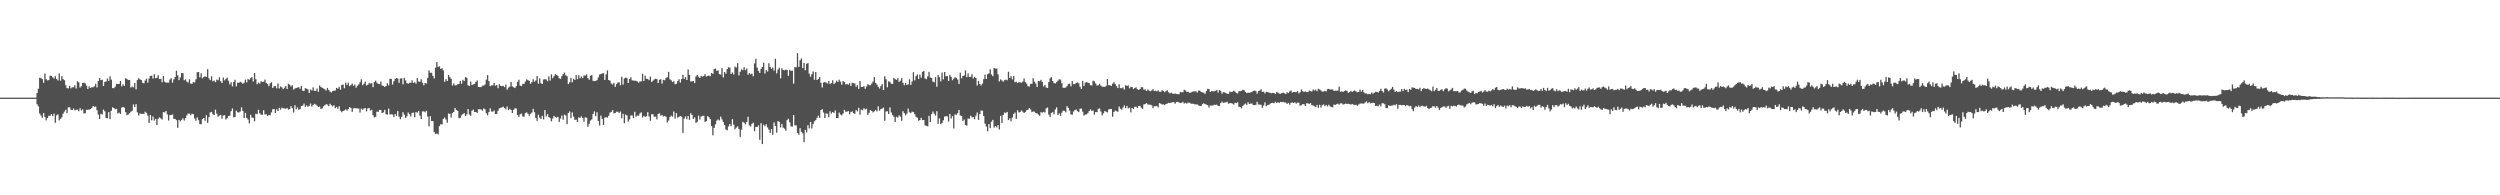 <svg xmlns="http://www.w3.org/2000/svg" width="1920" height="150"><path fill="#4f4f4f" d="M0 75h1v1H0zM1 75h1v1H1zM2 75h1v1H2zM3 75h1v1H3zM4 75h1v1H4zM5 75h1v1H5zM6 75h1v1H6zM7 75h1v1H7zM8 75h1v1H8zM9 75h1v1H9zM10 75h1v1H10zM11 75h1v1H11zM12 75h1v1H12zM13 75h1v1H13zM14 75h1v1H14zM15 75h1v1H15zM16 75h1v1H16zM17 75h1v1H17zM18 75h1v1H18zM19 75h1v1H19zM20 75h1v1H20zM21 75h1v1H21zM22 75h1v1H22zM23 75h1v1H23zM24 75h1v1H24zM25 75h1v1H25zM26 75h1v1H26zM27 74.943h1v1H27zM28 71.439h1v8.634H28zM29 68.072h1v13.628H29zM30 59.72h1v27.539H30zM31 59.983h1v28.75H31zM32 60.699h1v29.764H32zM33 63.606h1v23.285H33zM34 56.477h1v33.351H34zM35 60.805h1v31.655H35zM36 61.725h1v28.97H36zM37 61.478h1v27.425H37zM38 58.109h1v30.847H38zM39 58.303h1v29.27H39zM40 59.386h1v29.805H40zM41 60.299h1v27.006H41zM42 58.452h1v35.816H42zM43 60.725h1v27.919H43zM44 61.796h1v25.995H44zM45 56.348h1v36.143H45zM46 61.965h1v29.215H46zM47 58.477h1v31.648H47zM48 60.782h1v26.482H48zM49 61.59h1v24.136H49zM50 65.552h1v18.75H50zM51 67.683h1v19.158H51zM52 67.877h1v14.546H52zM53 65.927h1v16.445H53zM54 67.841h1v16.455H54zM55 67.033h1v17.423H55zM56 67.005h1v16.278H56zM57 65.44h1v19.245H57zM58 67.996h1v16.34H58zM59 62.393h1v21.765H59zM60 63.295h1v22.156H60zM61 67.236h1v15.928H61zM62 66.181h1v18.645H62zM63 63.762h1v20.201H63zM64 63.515h1v23.653H64zM65 64.16h1v22.792H65zM66 65.826h1v18.501H66zM67 68.372h1v15.894H67zM68 66.328h1v17.848H68zM69 67.554h1v16.249H69zM70 67.033h1v15.944H70zM71 67.014h1v14.431H71zM72 66.227h1v15.798H72zM73 64.307h1v17.578H73zM74 67.133h1v17.533H74zM75 62.219h1v25.782H75zM76 59.969h1v31.433H76zM77 61.565h1v25.823H77zM78 61.251h1v26.665H78zM79 66.062h1v18.098H79zM80 62.899h1v22.605H80zM81 62.544h1v28.055H81zM82 60.269h1v30.563H82zM83 62.148h1v23.951H83zM84 58.591h1v32.911H84zM85 61.127h1v23.973H85zM86 67.653h1v14.775H86zM87 67.735h1v15.276H87zM88 66.566h1v17.391H88zM89 64.38h1v19.178H89zM90 64.531h1v22.493H90zM91 64.481h1v22.019H91zM92 62.208h1v25.37H92zM93 66.305h1v16.352H93zM94 64.764h1v17.356H94zM95 65.932h1v16.741H95zM96 60.098h1v26.081H96zM97 60.704h1v27.745H97zM98 61.498h1v26.409H98zM99 61.391h1v25.569H99zM100 67.245h1v18.567H100zM101 66.385h1v18.727H101zM102 67.09h1v13.12H102zM103 63.652h1v18.553H103zM104 68.589h1v11.371H104zM105 61.473h1v24.816H105zM106 60.123h1v28.569H106zM107 60.919h1v26.26H107zM108 61.375h1v26.047H108zM109 63.574h1v23.861H109zM110 64.005h1v23.447H110zM111 61.846h1v23.923H111zM112 60.432h1v26.276H112zM113 63.453h1v25.422H113zM114 60.306h1v34.163H114zM115 58.298h1v30.023H115zM116 58.111h1v34.314H116zM117 60.368h1v29.123H117zM118 56.96h1v35.681H118zM119 60.093h1v31.234H119zM120 59.752h1v36.306H120zM121 57.786h1v33.41H121zM122 60.713h1v29.384H122zM123 60.526h1v30.398H123zM124 63.105h1v28.67H124zM125 58.312h1v27.784H125zM126 62.791h1v23.541H126zM127 63.464h1v21.804H127zM128 63.412h1v24.468H128zM129 63.428h1v29.137H129zM130 61.107h1v27.267H130zM131 60.045h1v28.318H131zM132 63.467h1v24.463H132zM133 60.976h1v30.24H133zM134 59.209h1v32.154H134zM135 54.316h1v37.997H135zM136 57.845h1v40.321H136zM137 61.565h1v30.472H137zM138 59.482h1v33.683H138zM139 56.005h1v36.047H139zM140 56.216h1v34.642H140zM141 61.649h1v30.932H141zM142 60.94h1v29.677H142zM143 62.672h1v25.942H143zM144 63.371h1v23.829H144zM145 60.885h1v26.418H145zM146 64.206h1v24.262H146zM147 64.384h1v22.889H147zM148 63.078h1v24.658H148zM149 63.412h1v27.64H149zM150 60.883h1v31.817H150zM151 55.52h1v34.681H151zM152 55.296h1v37.011H152zM153 59.395h1v35.91H153zM154 56.326h1v39.078H154zM155 60.155h1v31.392H155zM156 59.061h1v31.575H156zM157 58.676h1v34.102H157zM158 59.045h1v29.441H158zM159 53.158h1v41.151H159zM160 60.184h1v29.854H160zM161 61.523h1v24.749H161zM162 58.626h1v27.292H162zM163 62.416h1v25.324H163zM164 61.851h1v26.523H164zM165 63.114h1v21.089H165zM166 61.093h1v26.228H166zM167 61.654h1v28.006H167zM168 59.326h1v29.439H168zM169 62.345h1v25.848H169zM170 63.748h1v27.503H170zM171 59.573h1v29.21H171zM172 61.711h1v26.761H172zM173 60.519h1v31.247H173zM174 59.635h1v31.213H174zM175 61.981h1v27.095H175zM176 64.815h1v24.022H176zM177 63.158h1v22.261H177zM178 66.36h1v16.933H178zM179 63.013h1v27.219H179zM180 61.228h1v28.553H180zM181 66.348h1v18.643H181zM182 63.533h1v22.705H182zM183 63.599h1v22.85H183zM184 62.789h1v22.838H184zM185 63.391h1v19.043H185zM186 64.346h1v20.863H186zM187 63.517h1v27.162H187zM188 61.208h1v25.486H188zM189 63.3h1v27.201H189zM190 60.741h1v30.989H190zM191 61.267h1v33.493H191zM192 60.04h1v28.119H192zM193 59.219h1v31.055H193zM194 62.563h1v27.897H194zM195 56.007h1v37.198H195zM196 60.825h1v26.528H196zM197 64.643h1v23.129H197zM198 63.371h1v20.98H198zM199 64.231h1v22.77H199zM200 62.421h1v25.628H200zM201 62.858h1v25.377H201zM202 62.794h1v21.891H202zM203 61.116h1v26.775H203zM204 63.716h1v24.022H204zM205 64.632h1v24.397H205zM206 66.199h1v22.122H206zM207 63.986h1v24.614H207zM208 63.176h1v23.133H208zM209 67.575h1v16.358H209zM210 66.309h1v17.446H210zM211 66.007h1v20.765H211zM212 67.845h1v16.132H212zM213 64.057h1v21.192H213zM214 67.964h1v14.873H214zM215 66.394h1v17.78H215zM216 67.117h1v15.592H216zM217 68.449h1v14.752H217zM218 67.332h1v15.919H218zM219 66.037h1v17.533H219zM220 68.33h1v14.628H220zM221 64.309h1v19.92H221zM222 65.057h1v18.695H222zM223 66.447h1v15.125H223zM224 65.458h1v17.681H224zM225 68.745h1v17.693H225zM226 68.005h1v12.813H226zM227 67.543h1v16.413H227zM228 67.28h1v15.246H228zM229 66.934h1v17.503H229zM230 68.223h1v15.477H230zM231 65.975h1v15.438H231zM232 69.676h1v11.463H232zM233 69.852h1v9.716H233zM234 67.76h1v14.241H234zM235 68.072h1v12.87H235zM236 68.667h1v13.474H236zM237 71.386h1v9.879H237zM238 68.758h1v10.735H238zM239 69.47h1v12.332H239zM240 67.099h1v13.541H240zM241 69.701h1v10.041H241zM242 69.807h1v10.401H242zM243 68.019h1v13.12H243zM244 70.509h1v11.68H244zM245 65.636h1v16.244H245zM246 66.797h1v16.935H246zM247 67.417h1v15.827H247zM248 67.973h1v13.751H248zM249 68.584h1v12.206H249zM250 69.553h1v10.428H250zM251 67.509h1v12.9H251zM252 69.141h1v12.396H252zM253 70.406h1v9.263H253zM254 70.953h1v9.879H254zM255 70.001h1v11.678H255zM256 69.658h1v11.126H256zM257 69.548h1v13.605H257zM258 67.522h1v14.594H258zM259 68.156h1v15.436H259zM260 66.763h1v14.861H260zM261 68.877h1v16.095H261zM262 65.213h1v21.028H262zM263 64.883h1v20.389H263zM264 67.779h1v17.009H264zM265 63.519h1v20.513H265zM266 65.238h1v19.716H266zM267 63.471h1v20.254H267zM268 66.147h1v16.059H268zM269 65.378h1v17.549H269zM270 64.16h1v21.685H270zM271 65.916h1v17.327H271zM272 64.858h1v18.139H272zM273 67.381h1v15.869H273zM274 65.881h1v17.391H274zM275 64.858h1v18.551H275zM276 63.112h1v23.312H276zM277 60.947h1v22.531H277zM278 65.453h1v18.835H278zM279 64.359h1v18.995H279zM280 62.677h1v20.366H280zM281 65.632h1v19.902H281zM282 65.176h1v18.052H282zM283 63.849h1v19.112H283zM284 64.08h1v20.838H284zM285 63.847h1v20.485H285zM286 66.898h1v21.573H286zM287 63.013h1v27.171H287zM288 61.885h1v27.823H288zM289 63.533h1v22.161H289zM290 64.426h1v21.501H290zM291 64.597h1v19.805H291zM292 62.636h1v21.849H292zM293 65.634h1v21.174H293zM294 65.984h1v20.332H294zM295 66.767h1v17.59H295zM296 66.124h1v21.522H296zM297 63.961h1v24.04H297zM298 65.547h1v17.867H298zM299 60.496h1v27.418H299zM300 60.642h1v27.105H300zM301 64.895h1v23.124H301zM302 62.359h1v27.501H302zM303 60.496h1v27.075H303zM304 59.944h1v29.032H304zM305 60.326h1v24.96H305zM306 63.599h1v26.063H306zM307 60.34h1v31.227H307zM308 60.1h1v29.631H308zM309 64.746h1v21.447H309zM310 59.734h1v28.375H310zM311 61.743h1v28.842H311zM312 63.844h1v25.434H312zM313 64.373h1v22.016H313zM314 63.57h1v24.088H314zM315 63.606h1v25.811H315zM316 61.688h1v25.058H316zM317 63.68h1v22.774H317zM318 63.16h1v26.83H318zM319 64.188h1v21.952H319zM320 59.962h1v26.558H320zM321 62.524h1v22.715H321zM322 62.803h1v25.96H322zM323 60.896h1v30.497H323zM324 63.501h1v22.092H324zM325 65.522h1v19.966H325zM326 63.696h1v22.591H326zM327 64.13h1v20.984H327zM328 59.85h1v29.709H328zM329 54.021h1v43.074H329zM330 55.9h1v33.346H330zM331 55.868h1v37.063H331zM332 58.264h1v34.775H332zM333 60.276h1v41.135H333zM334 51.965h1v51.025H334zM335 47.685h1v54.791H335zM336 51.363h1v51.865H336zM337 50.926h1v45.942H337zM338 52.92h1v42.515H338zM339 52.327h1v43.246H339zM340 54.069h1v37.208H340zM341 62.833h1v27.437H341zM342 60.773h1v31.041H342zM343 62.189h1v32.076H343zM344 57.539h1v29.643H344zM345 59.269h1v28.157H345zM346 60.539h1v29.684H346zM347 65.634h1v21.252H347zM348 64.053h1v21.927H348zM349 65.579h1v17.384H349zM350 65.437h1v19.103H350zM351 64.698h1v20.391H351zM352 64.442h1v26.329H352zM353 62.196h1v28.329H353zM354 64.3h1v24.301H354zM355 61.297h1v26.267H355zM356 62.258h1v24.596H356zM357 59.219h1v29.883H357zM358 59.75h1v28.086H358zM359 65.524h1v18.247H359zM360 65.991h1v21.946H360zM361 62.691h1v26.251H361zM362 65.353h1v19.7H362zM363 64.771h1v19.425H363zM364 64.471h1v21.534H364zM365 62.874h1v23.147H365zM366 61.816h1v24.912H366zM367 66.808h1v17.116H367zM368 66.847h1v17.043H368zM369 66.939h1v17.114H369zM370 65.781h1v19.249H370zM371 65.664h1v17.59H371zM372 64.943h1v19.03H372zM373 61.15h1v25.908H373zM374 57.687h1v30.89H374zM375 62.306h1v23.804H375zM376 66.154h1v17.054H376zM377 65.554h1v20.119H377zM378 65.591h1v20.114H378zM379 63.741h1v21.11H379zM380 65.829h1v21.767H380zM381 65.245h1v22.188H381zM382 67.738h1v17.352H382zM383 64.657h1v18.563H383zM384 65.959h1v16.88H384zM385 66.204h1v16.301H385zM386 65.877h1v16.063H386zM387 66.904h1v16.159H387zM388 64.998h1v18.988H388zM389 68.877h1v12.955H389zM390 67.271h1v17.377H390zM391 66.518h1v17.043H391zM392 62.936h1v21.511H392zM393 66.341h1v20.476H393zM394 67.037h1v17.274H394zM395 67.655h1v15.475H395zM396 66.211h1v17.189H396zM397 62.872h1v25.427H397zM398 61.203h1v28.608H398zM399 65.685h1v22.065H399zM400 66.167h1v21.009H400zM401 64.396h1v25.058H401zM402 64.403h1v25.184H402zM403 62.597h1v24.296H403zM404 60.976h1v25.283H404zM405 61.654h1v25.713H405zM406 62.066h1v26.869H406zM407 64.325h1v23.097H407zM408 63.059h1v23.317H408zM409 60.864h1v22.769H409zM410 62.775h1v23.47H410zM411 61.803h1v28.771H411zM412 58.44h1v34.392H412zM413 64.259h1v23.82H413zM414 60.182h1v30.092H414zM415 63.918h1v27.475H415zM416 64.506h1v24.45H416zM417 61.091h1v30.616H417zM418 60.782h1v23.774H418zM419 61.013h1v28.361H419zM420 62.354h1v25.315H420zM421 58.715h1v31.144H421zM422 61.864h1v28.796H422zM423 57.092h1v36.095H423zM424 60.049h1v31.035H424zM425 58.509h1v30.501H425zM426 56.96h1v32.966H426zM427 57.655h1v32.699H427zM428 58.289h1v31.417H428zM429 60.132h1v33.472H429zM430 60.546h1v30.565H430zM431 58.477h1v30.265H431zM432 56.927h1v35.001H432zM433 55.696h1v32.383H433zM434 57.813h1v30.845H434zM435 58.537h1v36.816H435zM436 64.584h1v22.252H436zM437 63.247h1v22.291H437zM438 59.782h1v30.929H438zM439 63.194h1v23.106H439zM440 60.5h1v29.089H440zM441 61.368h1v30.666H441zM442 57.678h1v34.186H442zM443 60.777h1v32.928H443zM444 57.825h1v32.321H444zM445 60.123h1v30.428H445zM446 58.743h1v30.645H446zM447 59.997h1v30.591H447zM448 57.973h1v35.452H448zM449 58.081h1v32.012H449zM450 57.129h1v33.307H450zM451 59.926h1v37.533H451zM452 61.219h1v33.919H452zM453 58.154h1v34.463H453zM454 57.642h1v34.035H454zM455 62.073h1v25.461H455zM456 62.341h1v23.193H456zM457 62.185h1v27.1H457zM458 61.519h1v24.768H458zM459 59.512h1v33.369H459zM460 57.264h1v39.103H460zM461 56.895h1v31.872H461zM462 56.394h1v34.944H462zM463 56.179h1v39.801H463zM464 61.317h1v29.068H464zM465 57.156h1v32.774H465zM466 54.048h1v36.34H466zM467 61.434h1v27.519H467zM468 61.979h1v24.555H468zM469 64.16h1v21.774H469zM470 64.847h1v19.725H470zM471 63.522h1v23.582H471zM472 66.696h1v20.094H472zM473 64.627h1v21.163H473zM474 63.384h1v22.44H474zM475 63.171h1v23.683H475zM476 65.515h1v20.117H476zM477 58.919h1v31.927H477zM478 64.915h1v22.479H478zM479 60.139h1v34.44H479zM480 59.53h1v28.428H480zM481 60.031h1v28.663H481zM482 63.734h1v29.616H482zM483 60.649h1v31.051H483zM484 59.306h1v29.391H484zM485 61.697h1v26.954H485zM486 61.823h1v28.922H486zM487 61.995h1v23.838H487zM488 62.066h1v27.556H488zM489 62.59h1v26.114H489zM490 63.485h1v25.39H490zM491 62.512h1v24.564H491zM492 62.485h1v23.777H492zM493 56.621h1v33.639H493zM494 62.247h1v26.741H494zM495 58.12h1v31.696H495zM496 60.592h1v28.686H496zM497 60.592h1v25.603H497zM498 61.606h1v27.837H498zM499 58.754h1v33.946H499zM500 62.915h1v24.8H500zM501 61.951h1v25.873H501zM502 61.011h1v28.629H502zM503 60.42h1v29.117H503zM504 60.757h1v30.902H504zM505 63.73h1v23.811H505zM506 61.269h1v25.722H506zM507 60.823h1v28.029H507zM508 64.229h1v24.102H508zM509 61.32h1v28.196H509zM510 61.652h1v27.391H510zM511 60.004h1v29.721H511zM512 59.216h1v34.848H512zM513 55.204h1v37.349H513zM514 60.869h1v29.133H514zM515 61.672h1v27.137H515zM516 63.094h1v26.539H516zM517 62.395h1v23.232H517zM518 64.677h1v26.386H518zM519 64.304h1v22.641H519zM520 62.327h1v28.043H520zM521 60.851h1v28.86H521zM522 63.423h1v25.679H522zM523 60.688h1v28.901H523zM524 57.568h1v44.475H524zM525 60.519h1v30.591H525zM526 59.221h1v30.208H526zM527 61.432h1v30.092H527zM528 53.343h1v35.722H528zM529 57.568h1v34.475H529zM530 62.501h1v24.5H530zM531 62.588h1v25.688H531zM532 62.185h1v29.151H532zM533 63.824h1v26.338H533zM534 58.77h1v35.631H534zM535 57.58h1v35.933H535zM536 58.813h1v29.995H536zM537 59.917h1v31.927H537zM538 58.225h1v31.337H538zM539 58.85h1v30.153H539zM540 58.376h1v30.531H540zM541 56.891h1v36.768H541zM542 58.717h1v34.315H542zM543 58.257h1v30.938H543zM544 57.948h1v32.042H544zM545 58.518h1v32.982H545zM546 56.071h1v40.723H546zM547 56.719h1v47.16H547zM548 53.098h1v45.125H548zM549 52.654h1v42.85H549zM550 54.412h1v38.235H550zM551 54.066h1v37.631H551zM552 56.909h1v35.621H552zM553 57.291h1v32.33H553zM554 52.336h1v39.382H554zM555 59.436h1v34.315H555zM556 55.314h1v40.664H556zM557 56.653h1v42.804H557zM558 53.025h1v47.089H558zM559 51.672h1v45.459H559zM560 51.986h1v43.271H560zM561 56.818h1v40.119H561zM562 55.664h1v35.859H562zM563 57.168h1v38.549H563zM564 51.153h1v48.128H564zM565 51.86h1v46.127H565zM566 48.548h1v48.498H566zM567 57.903h1v41.103H567zM568 55.099h1v50H568zM569 53.178h1v46.404H569zM570 53.913h1v39.606H570zM571 51.638h1v42.682H571zM572 53.927h1v41.634H572zM573 52.641h1v40.986H573zM574 57.392h1v32.291H574zM575 56.165h1v40.089H575zM576 57.076h1v40.096H576zM577 56.504h1v38.622H577zM578 58.591h1v35.642H578zM579 48.697h1v52.14H579zM580 45.119h1v52.351H580zM581 51.913h1v45.729H581zM582 54.456h1v41.831H582zM583 56.017h1v51.33H583zM584 52.881h1v41.749H584zM585 51.432h1v59.217H585zM586 48.237h1v47.537H586zM587 56.461h1v40.492H587zM588 53.835h1v41.582H588zM589 54.964h1v42.884H589zM590 48.576h1v50.982H590zM591 51.405h1v50.794H591zM592 52.773h1v46.31H592zM593 51.876h1v51.63H593zM594 54.199h1v39.826H594zM595 45.101h1v51.634H595zM596 56.378h1v45.521H596zM597 53.476h1v39.49H597zM598 52.007h1v41.584H598zM599 60.171h1v37.707H599zM600 52.46h1v42.703H600zM601 53.762h1v44.257H601zM602 54.069h1v44.736H602zM603 53.375h1v46.96H603zM604 53.753h1v38.574H604zM605 58.239h1v32.937H605zM606 53.622h1v40.307H606zM607 54.467h1v42.552H607zM608 54.288h1v42.953H608zM609 64.229h1v24.134H609zM610 51.569h1v44.676H610zM611 51.695h1v44.601H611zM612 40.821h1v61.268H612zM613 51.386h1v52.067H613zM614 46.305h1v52.135H614zM615 44.902h1v56.356H615zM616 52.29h1v50.163H616zM617 48.342h1v60.886H617zM618 53.902h1v45.839H618zM619 49.015h1v52.623H619zM620 48.484h1v47.695H620zM621 56.545h1v42.14H621zM622 58.955h1v34.688H622zM623 56.923h1v41.746H623zM624 54.877h1v40.478H624zM625 61.233h1v31.93H625zM626 55.334h1v36.921H626zM627 61.42h1v29.073H627zM628 60.674h1v28.105H628zM629 59.07h1v31.442H629zM630 63.627h1v20.899H630zM631 67.184h1v16.683H631zM632 63.421h1v23.021H632zM633 62.901h1v27.768H633zM634 63.414h1v23.726H634zM635 64.227h1v23.115H635zM636 62.228h1v27.762H636zM637 64.584h1v20.913H637zM638 63.794h1v23.47H638zM639 61.693h1v24.346H639zM640 64.568h1v22.222H640zM641 63.606h1v21.227H641zM642 61.972h1v28.629H642zM643 62.952h1v27.778H643zM644 61.196h1v25.29H644zM645 62.64h1v25.278H645zM646 65.002h1v23.63H646zM647 62.238h1v24.93H647zM648 63.018h1v21.337H648zM649 64.87h1v20.966H649zM650 64.389h1v21.357H650zM651 65.041h1v20.254H651zM652 63.828h1v23.935H652zM653 66.06h1v19.97H653zM654 63.579h1v21.916H654zM655 63.856h1v23.113H655zM656 64.213h1v23.191H656zM657 66.637h1v17.846H657zM658 65.403h1v20.153H658zM659 68.305h1v14.486H659zM660 62.233h1v25.807H660zM661 66.838h1v17.345H661zM662 66.763h1v17.931H662zM663 66.117h1v16.958H663zM664 68.152h1v15.903H664zM665 66.385h1v17.137H665zM666 64.673h1v23.532H666zM667 65.389h1v21.241H667zM668 65.49h1v19.112H668zM669 64.158h1v21.073H669zM670 62.682h1v23.644H670zM671 59.251h1v26.269H671zM672 63.707h1v20.71H672zM673 64.902h1v20.666H673zM674 66.6h1v15.074H674zM675 67.989h1v17.057H675zM676 66.165h1v17.665H676zM677 64.545h1v18.794H677zM678 69.125h1v13.488H678zM679 58.525h1v34.264H679zM680 60.823h1v24.781H680zM681 67.021h1v18.412H681zM682 62.489h1v25.015H682zM683 62.775h1v19.728H683zM684 64.32h1v22.09H684zM685 64.435h1v23.912H685zM686 59.798h1v29.883H686zM687 60.8h1v32.873H687zM688 61.361h1v28.336H688zM689 59.992h1v30.32H689zM690 62.938h1v25.647H690zM691 61.933h1v27.659H691zM692 60.086h1v32.614H692zM693 63.613h1v21.772H693zM694 65.437h1v21.483H694zM695 63.707h1v24.907H695zM696 65.343h1v21.831H696zM697 64.801h1v18.65H697zM698 60.933h1v25.264H698zM699 65.25h1v21.591H699zM700 62.569h1v23.163H700zM701 55.44h1v30.659H701zM702 61.745h1v25.958H702zM703 58.543h1v31.138H703zM704 57.168h1v33.259H704zM705 60.725h1v32.021H705zM706 57.337h1v34.891H706zM707 59.637h1v30.881H707zM708 55.172h1v37.159H708zM709 54.533h1v37.62H709zM710 60.278h1v36.04H710zM711 60.83h1v35.761H711zM712 58.644h1v38.391H712zM713 55.183h1v33.786H713zM714 59.509h1v34.218H714zM715 59.924h1v27.739H715zM716 62.686h1v22.959H716zM717 63.256h1v24.154H717zM718 59.219h1v29.62H718zM719 66.57h1v18.833H719zM720 57.623h1v37.473H720zM721 59.296h1v31.582H721zM722 62.455h1v32.999H722zM723 55.772h1v38.622H723zM724 60.919h1v31.483H724zM725 55.28h1v34.312H725zM726 58.603h1v30.607H726zM727 58.363h1v31.021H727zM728 62.199h1v31.115H728zM729 57.463h1v30.105H729zM730 59.029h1v32.071H730zM731 61.656h1v27.592H731zM732 60.432h1v38.245H732zM733 59.274h1v28.604H733zM734 59.862h1v28.286H734zM735 61.079h1v25.878H735zM736 64.458h1v19.991H736zM737 55.856h1v32.817H737zM738 60.107h1v28.927H738zM739 58.36h1v34.635H739zM740 57.909h1v33.882H740zM741 54.005h1v41.973H741zM742 59.253h1v37.263H742zM743 56.36h1v34.678H743zM744 59.111h1v32.129H744zM745 59.058h1v29.847H745zM746 57.026h1v33.115H746zM747 60.271h1v29.67H747zM748 58.997h1v32.531H748zM749 59.837h1v29.007H749zM750 65.614h1v20.737H750zM751 62.114h1v29.922H751zM752 64.499h1v23.113H752zM753 65.68h1v19.203H753zM754 64.197h1v20.916H754zM755 60.789h1v28.276H755zM756 57.351h1v37.551H756zM757 60.624h1v36.587H757zM758 57.051h1v43.717H758zM759 56.303h1v38.984H759zM760 53.238h1v45.047H760zM761 57.191h1v36.32H761zM762 58.498h1v33.575H762zM763 52.27h1v45.72H763zM764 52.691h1v44.111H764zM765 52.636h1v45.283H765zM766 57.095h1v39H766zM767 62.526h1v36.894H767zM768 60.983h1v28.009H768zM769 61.83h1v32.564H769zM770 62.723h1v25.534H770zM771 61.544h1v24.827H771zM772 61.109h1v25.651H772zM773 61.711h1v24.253H773zM774 55.083h1v37.107H774zM775 59.898h1v31.005H775zM776 58.493h1v34.683H776zM777 60.931h1v29.32H777zM778 58.427h1v29.183H778zM779 63.135h1v23.271H779zM780 62.684h1v28.547H780zM781 63.746h1v20.952H781zM782 63.073h1v23.303H782zM783 63.322h1v22.621H783zM784 63.492h1v21.295H784zM785 62.595h1v23.186H785zM786 60.297h1v26.496H786zM787 63.112h1v22.879H787zM788 64.236h1v20.378H788zM789 66.232h1v18.119H789zM790 66.515h1v16.461H790zM791 64.428h1v19.618H791zM792 64.341h1v21.833H792zM793 60.033h1v25.576H793zM794 62.711h1v23.067H794zM795 64.169h1v22.63H795zM796 66.827h1v20.272H796zM797 62.1h1v25.935H797zM798 62.402h1v26.56H798zM799 61.297h1v24.894H799zM800 62.959h1v23.541H800zM801 66.454h1v19.435H801zM802 65.197h1v21.257H802zM803 67.193h1v16.065H803zM804 67.568h1v14.944H804zM805 63.004h1v25.077H805zM806 60.223h1v29.595H806zM807 59.18h1v27.53H807zM808 62.238h1v23.834H808zM809 63.794h1v24.026H809zM810 64.133h1v19.936H810zM811 63.114h1v19.304H811zM812 61.967h1v26.336H812zM813 60.926h1v26.109H813zM814 61.109h1v27.885H814zM815 63.904h1v22.692H815zM816 67.378h1v17.572H816zM817 67.456h1v17.686H817zM818 67.243h1v19.016H818zM819 66.174h1v15.317H819zM820 64.568h1v18.398H820zM821 64.263h1v20.7H821zM822 66.362h1v21.476H822zM823 62.306h1v25.8H823zM824 64.545h1v21.11H824zM825 64.682h1v19.952H825zM826 63.709h1v20.352H826zM827 63.251h1v22.113H827zM828 64.066h1v22.062H828zM829 66.687h1v16.83H829zM830 68.232h1v15.171H830zM831 62.107h1v23.658H831zM832 65.987h1v22.792H832zM833 63.483h1v24.479H833zM834 63.098h1v24.832H834zM835 63.476h1v23.365H835zM836 63.815h1v21.492H836zM837 65.488h1v18.524H837zM838 65.591h1v19.551H838zM839 61.967h1v22.884H839zM840 62.448h1v25.564H840zM841 64.146h1v21.856H841zM842 65.76h1v20.394H842zM843 65.41h1v18.18H843zM844 64.384h1v18.858H844zM845 65.751h1v19.908H845zM846 66.57h1v22.046H846zM847 66.6h1v20.456H847zM848 66.76h1v18.512H848zM849 65.893h1v19.943H849zM850 60.741h1v25.598H850zM851 65.417h1v18.585H851zM852 65.359h1v18.455H852zM853 66.051h1v17.656H853zM854 64.309h1v25.367H854zM855 63.114h1v22.854H855zM856 64.545h1v20.307H856zM857 66.165h1v19.16H857zM858 67.614h1v18.233H858zM859 64.73h1v17.068H859zM860 67.699h1v15.789H860zM861 67.811h1v16.475H861zM862 67.117h1v15.463H862zM863 68.818h1v12.103H863zM864 65.479h1v17.562H864zM865 66.062h1v15.278H865zM866 65.588h1v17.727H866zM867 67.829h1v14.878H867zM868 66.6h1v19.705H868zM869 66.907h1v16.056H869zM870 68.397h1v15.39H870zM871 67.625h1v14.47H871zM872 67.001h1v14.974H872zM873 68.509h1v14.466H873zM874 69.003h1v12.426H874zM875 68.447h1v12.875H875zM876 66.923h1v15.731H876zM877 67.028h1v16.574H877zM878 68.822h1v11.428H878zM879 68.719h1v11.181H879zM880 69.836h1v9.265H880zM881 68.683h1v11.614H881zM882 69.53h1v10.703H882zM883 70.054h1v10.455H883zM884 69.411h1v11.501H884zM885 68.461h1v14.566H885zM886 69.919h1v11.621H886zM887 69.64h1v11.962H887zM888 70.129h1v11.165H888zM889 69.447h1v13.069H889zM890 70.466h1v8.668H890zM891 70.498h1v9.139H891zM892 69.269h1v11.083H892zM893 69.965h1v10.172H893zM894 70.763h1v10.007H894zM895 69.919h1v9.966H895zM896 69.395h1v10.11H896zM897 70.853h1v8.109H897zM898 71.732h1v7.434H898zM899 71.109h1v7.752H899zM900 71.871h1v6.619H900zM901 72.009h1v6.468H901zM902 71.809h1v7.867H902zM903 72.178h1v6.136H903zM904 72.288h1v5.901H904zM905 72.393h1v6.324H905zM906 70.706h1v8.4H906zM907 70.908h1v7.979H907zM908 70.811h1v7.416H908zM909 68.903h1v10.597H909zM910 69.541h1v9.393H910zM911 70.654h1v8.938H911zM912 70.429h1v8.315H912zM913 71.221h1v7.672H913zM914 71.173h1v8.357H914zM915 70.518h1v9.194H915zM916 70.196h1v9.48H916zM917 70.219h1v9.87H917zM918 70.081h1v10.121H918zM919 71.061h1v9.181H919zM920 69.507h1v11.449H920zM921 69.637h1v11.735H921zM922 70.67h1v10.76H922zM923 70.912h1v9.107H923zM924 71.29h1v8.002H924zM925 72.089h1v7.892H925zM926 69.967h1v10.373H926zM927 68.186h1v12.632H927zM928 68.346h1v14.214H928zM929 70.53h1v10.577H929zM930 69.974h1v11.055H930zM931 70.077h1v11.012H931zM932 70.196h1v10.238H932zM933 69.706h1v10.842H933zM934 69.129h1v11.236H934zM935 71.043h1v10.254H935zM936 69.234h1v12.239H936zM937 69.759h1v9.515H937zM938 71.951h1v6.065H938zM939 70.752h1v8.242H939zM940 70.937h1v7.83H940zM941 71.475h1v7.121H941zM942 72.025h1v6.116H942zM943 72.079h1v7.656H943zM944 70.274h1v8.86H944zM945 70.715h1v8.489H945zM946 70.381h1v9.208H946zM947 69.674h1v10.641H947zM948 70.358h1v8.54H948zM949 71.336h1v7.945H949zM950 71.757h1v6.78H950zM951 69.997h1v12H951zM952 69.967h1v12.25H952zM953 69.729h1v13.516H953zM954 68.994h1v12.358H954zM955 69.159h1v11.238H955zM956 70.567h1v8.927H956zM957 71.484h1v9.084H957zM958 71.207h1v7.333H958zM959 71.237h1v8.606H959zM960 70.949h1v8.691H960zM961 70.608h1v8.84H961zM962 69.887h1v10.79H962zM963 69.527h1v11.202H963zM964 69.971h1v10.533H964zM965 71.944h1v6.221H965zM966 69.914h1v10.362H966zM967 69.587h1v10.68H967zM968 68.536h1v11.95H968zM969 70.619h1v12.149H969zM970 70.345h1v10.636H970zM971 71.754h1v6.814H971zM972 70.525h1v11.055H972zM973 70.715h1v10.021H973zM974 71.024h1v9.43H974zM975 71.272h1v8.398H975zM976 71.619h1v7.48H976zM977 71.272h1v7.686H977zM978 71.407h1v7.951H978zM979 72.21h1v5.937H979zM980 70.621h1v8.558H980zM981 71.173h1v7.263H981zM982 71.885h1v7.185H982zM983 71.972h1v6.237H983zM984 71.461h1v7.015H984zM985 71.141h1v7.148H985zM986 71.608h1v7.036H986zM987 72.26h1v6.464H987zM988 70.8h1v9.011H988zM989 71.411h1v7.594H989zM990 70.143h1v10.263H990zM991 69.543h1v9.393H991zM992 71.136h1v7.556H992zM993 70.612h1v8.485H993zM994 70.67h1v7.846H994zM995 70.791h1v8.782H995zM996 69.905h1v8.956H996zM997 71.695h1v7.185H997zM998 70.839h1v10.327H998zM999 68.683h1v12.161H999zM1000 70.038h1v9.863H1000zM1001 70.628h1v9.375H1001zM1002 70.171h1v11.213H1002zM1003 70.75h1v8.535H1003zM1004 70.729h1v8.62H1004zM1005 69.585h1v10.213H1005zM1006 70.015h1v9.089H1006zM1007 70.313h1v10.469H1007zM1008 68.752h1v12.174H1008zM1009 69.507h1v12.209H1009zM1010 68.802h1v13.449H1010zM1011 70.056h1v10.552H1011zM1012 68.131h1v14.662H1012zM1013 68.715h1v11.746H1013zM1014 69.431h1v13.227H1014zM1015 70.397h1v10.46H1015zM1016 70.187h1v9.968H1016zM1017 69.811h1v11.708H1017zM1018 70.223h1v10.355H1018zM1019 68.497h1v13.282H1019zM1020 68.184h1v12.259H1020zM1021 68.79h1v12.916H1021zM1022 68.671h1v13.44H1022zM1023 68.678h1v13.797H1023zM1024 69.896h1v10.453H1024zM1025 69.564h1v10.984H1025zM1026 69.708h1v10.362H1026zM1027 69.53h1v10.089H1027zM1028 66.499h1v13.873H1028zM1029 70.498h1v8.883H1029zM1030 70.104h1v9.32H1030zM1031 70.658h1v9.638H1031zM1032 69.951h1v10.014H1032zM1033 69.452h1v10.119H1033zM1034 69.77h1v10.098H1034zM1035 71.255h1v8.398H1035zM1036 70.736h1v9.174H1036zM1037 69.747h1v10.639H1037zM1038 70.619h1v9.197H1038zM1039 69.814h1v10.565H1039zM1040 69.445h1v11.138H1040zM1041 70.29h1v10.208H1041zM1042 70.85h1v10.401H1042zM1043 70.64h1v9.583H1043zM1044 68.818h1v10.787H1044zM1045 70.399h1v9.034H1045zM1046 69.077h1v10.485H1046zM1047 70.848h1v8.709H1047zM1048 71.757h1v6.867H1048zM1049 71.725h1v6.175H1049zM1050 72.418h1v6.899H1050zM1051 72.137h1v6.228H1051zM1052 72.398h1v7.018H1052zM1053 70.997h1v8.064H1053zM1054 72.002h1v6.988H1054zM1055 71.185h1v8.043H1055zM1056 70.507h1v10.888H1056zM1057 70.628h1v10.556H1057zM1058 71.036h1v10.565H1058zM1059 69.875h1v10.412H1059zM1060 68.138h1v13.527H1060zM1061 69.878h1v9.453H1061zM1062 71.024h1v8.354H1062zM1063 68.088h1v11.98H1063zM1064 67.813h1v15.198H1064zM1065 68.763h1v14.296H1065zM1066 70.166h1v10.634H1066zM1067 69.159h1v12.25H1067zM1068 68.195h1v12.948H1068zM1069 66.698h1v14.287H1069zM1070 68.749h1v11.712H1070zM1071 70.562h1v10.362H1071zM1072 69.857h1v10.11H1072zM1073 70.69h1v12.836H1073zM1074 70.443h1v10.085H1074zM1075 70.349h1v10.201H1075zM1076 68.397h1v12.518H1076zM1077 69.994h1v10.652H1077zM1078 68.198h1v12.522H1078zM1079 69.095h1v12.422H1079zM1080 68.855h1v11.81H1080zM1081 70.692h1v10.385H1081zM1082 68.358h1v13.31H1082zM1083 69.001h1v12.3H1083zM1084 67.056h1v16.736H1084zM1085 67.314h1v18.132H1085zM1086 67.509h1v15.118H1086zM1087 68.369h1v13.065H1087zM1088 68.216h1v14.038H1088zM1089 68.619h1v12.424H1089zM1090 67.403h1v14.898H1090zM1091 69.958h1v11.394H1091zM1092 68.365h1v12.859H1092zM1093 67.66h1v14.058H1093zM1094 68.154h1v13.827H1094zM1095 68.372h1v12.923H1095zM1096 68.003h1v15.006H1096zM1097 68.703h1v15.065H1097zM1098 69.305h1v13.637H1098zM1099 70.072h1v12.598H1099zM1100 66.508h1v14.93H1100zM1101 69.978h1v11.712H1101zM1102 68.866h1v13.921H1102zM1103 67.641h1v13.777H1103zM1104 69.798h1v12.893H1104zM1105 69.752h1v14.72H1105zM1106 68.932h1v13.951H1106zM1107 68.584h1v13.724H1107zM1108 70.038h1v11.746H1108zM1109 68.623h1v13.138H1109zM1110 67.696h1v15.187H1110zM1111 68.12h1v13.628H1111zM1112 70.134h1v11.197H1112zM1113 69.411h1v14.177H1113zM1114 68.667h1v12.648H1114zM1115 67.474h1v14.216H1115zM1116 70.045h1v11.099H1116zM1117 69.992h1v11.362H1117zM1118 70.084h1v11.778H1118zM1119 69.887h1v10.822H1119zM1120 71.043h1v9.249H1120zM1121 70.926h1v9.982H1121zM1122 69.562h1v11.456H1122zM1123 69.031h1v12.062H1123zM1124 68.069h1v14.541H1124zM1125 68.168h1v13.726H1125zM1126 69.509h1v10.689H1126zM1127 70.347h1v9.27H1127zM1128 70.898h1v8.125H1128zM1129 71.391h1v8.684H1129zM1130 70.15h1v8.826H1130zM1131 69.649h1v8.885H1131zM1132 72.221h1v6.445H1132zM1133 71.306h1v8.924H1133zM1134 71.69h1v8.384H1134zM1135 70.631h1v9.206H1135zM1136 70.358h1v8.778H1136zM1137 69.738h1v9.67H1137zM1138 71.063h1v8.7H1138zM1139 70.374h1v10.89H1139zM1140 69.186h1v10.332H1140zM1141 70.274h1v11.087H1141zM1142 70.395h1v10.048H1142zM1143 69.605h1v11.028H1143zM1144 70.152h1v11.009H1144zM1145 69.447h1v11.041H1145zM1146 68.404h1v13.198H1146zM1147 69.2h1v10.835H1147zM1148 67.399h1v15.642H1148zM1149 66.74h1v14.781H1149zM1150 69.074h1v11.522H1150zM1151 69.399h1v12.676H1151zM1152 69.072h1v11.989H1152zM1153 68.603h1v13.133H1153zM1154 68.397h1v13.751H1154zM1155 68.887h1v12.291H1155zM1156 69.159h1v14.141H1156zM1157 67.969h1v13.088H1157zM1158 68.8h1v12.873H1158zM1159 68.296h1v12.422H1159zM1160 68.774h1v13.662H1160zM1161 66.337h1v14.445H1161zM1162 68.745h1v12.165H1162zM1163 68.932h1v12.584H1163zM1164 68.99h1v13.14H1164zM1165 67.039h1v15.919H1165zM1166 67.944h1v13.857H1166zM1167 67.916h1v13.941H1167zM1168 67.628h1v15.399H1168zM1169 67.799h1v13.912H1169zM1170 68.159h1v13.999H1170zM1171 67.831h1v14.266H1171zM1172 68.761h1v12.538H1172zM1173 68.788h1v13.239H1173zM1174 68.305h1v13.14H1174zM1175 69.239h1v13.999H1175zM1176 69.003h1v13.223H1176zM1177 69.878h1v14.582H1177zM1178 69.26h1v11.991H1178zM1179 68.543h1v13.557H1179zM1180 69.299h1v11.923H1180zM1181 69.83h1v10.726H1181zM1182 69.66h1v10.897H1182zM1183 68.374h1v14.335H1183zM1184 69.761h1v11.856H1184zM1185 67.479h1v14.612H1185zM1186 69.106h1v15.198H1186zM1187 69.962h1v12.36H1187zM1188 67.424h1v13.101H1188zM1189 69.656h1v13.578H1189zM1190 69.223h1v16.276H1190zM1191 68.15h1v15.946H1191zM1192 67.758h1v12.975H1192zM1193 69.553h1v12.772H1193zM1194 70.077h1v10.762H1194zM1195 68.532h1v12.216H1195zM1196 69.974h1v11.891H1196zM1197 69.381h1v11.707H1197zM1198 69.676h1v10.359H1198zM1199 70.724h1v9.581H1199zM1200 70.242h1v9.348H1200zM1201 69.997h1v12.25H1201zM1202 69.859h1v9.437H1202zM1203 70.491h1v10.206H1203zM1204 68.221h1v11.497H1204zM1205 70.825h1v10.478H1205zM1206 68.665h1v13.101H1206zM1207 68.79h1v14.527H1207zM1208 69.315h1v13.353H1208zM1209 67.799h1v15.553H1209zM1210 68.925h1v12.9H1210zM1211 68.053h1v15.15H1211zM1212 66.93h1v17.128H1212zM1213 69.887h1v11.769H1213zM1214 68.82h1v15.48H1214zM1215 69.399h1v12.412H1215zM1216 69.376h1v11.073H1216zM1217 68.005h1v15.727H1217zM1218 69.605h1v12.705H1218zM1219 68.223h1v12.644H1219zM1220 67.181h1v15.647H1220zM1221 68.79h1v13.337H1221zM1222 68.623h1v13.632H1222zM1223 67.831h1v14.71H1223zM1224 69.138h1v12.49H1224zM1225 68.66h1v13.566H1225zM1226 67.408h1v15.454H1226zM1227 67.28h1v14.653H1227zM1228 67.138h1v15.992H1228zM1229 68.2h1v15.816H1229zM1230 66.991h1v17.459H1230zM1231 66.424h1v16.599H1231zM1232 67.216h1v16.31H1232zM1233 67.797h1v15.962H1233zM1234 68.855h1v15.219H1234zM1235 66.367h1v17.908H1235zM1236 68.976h1v18.663H1236zM1237 68.365h1v15.626H1237zM1238 68.257h1v16.997H1238zM1239 69.383h1v13.097H1239zM1240 68.905h1v15.523H1240zM1241 68.978h1v15.656H1241zM1242 68.193h1v13.763H1242zM1243 69.244h1v15.097H1243zM1244 68.026h1v15.567H1244zM1245 67.985h1v14.589H1245zM1246 68.541h1v17.34H1246zM1247 68.868h1v14.784H1247zM1248 65.685h1v17.617H1248zM1249 68.539h1v14.866H1249zM1250 67.591h1v16.308H1250zM1251 67.149h1v17.766H1251zM1252 66.161h1v17.35H1252zM1253 68.182h1v15.683H1253zM1254 68.385h1v15.157H1254zM1255 67.776h1v15.335H1255zM1256 68.893h1v13.312H1256zM1257 69.88h1v12.039H1257zM1258 69.749h1v14.232H1258zM1259 69.747h1v12.165H1259zM1260 69.145h1v13.191H1260zM1261 68.248h1v14.383H1261zM1262 67.648h1v14.134H1262zM1263 67.609h1v14.855H1263zM1264 68.958h1v11.758H1264zM1265 68.848h1v12.259H1265zM1266 70.246h1v11.33H1266zM1267 68.5h1v11.996H1267zM1268 68.729h1v10.941H1268zM1269 69.509h1v12.406H1269zM1270 68.433h1v12.435H1270zM1271 70.39h1v8.885H1271zM1272 69.234h1v13.163H1272zM1273 69.047h1v14.102H1273zM1274 69.159h1v10.68H1274zM1275 68.893h1v13.941H1275zM1276 69.997h1v12.616H1276zM1277 70.457h1v9.162H1277zM1278 70.18h1v9.819H1278zM1279 69.605h1v9.325H1279zM1280 71.391h1v9.261H1280zM1281 70.173h1v11.112H1281zM1282 69.34h1v12.396H1282zM1283 69.415h1v11.11H1283zM1284 68.39h1v11.781H1284zM1285 67.836h1v13.108H1285zM1286 69.056h1v13.177H1286zM1287 68.96h1v14.179H1287zM1288 69.672h1v10.987H1288zM1289 69.624h1v11.543H1289zM1290 70.477h1v11.016H1290zM1291 70.37h1v8.911H1291zM1292 69.381h1v11.781H1292zM1293 67.811h1v13.294H1293zM1294 67.653h1v13.6H1294zM1295 68.147h1v14.408H1295zM1296 68.63h1v13.536H1296zM1297 70.134h1v12.442H1297zM1298 69.349h1v12.612H1298zM1299 68.708h1v11.572H1299zM1300 67.484h1v14.978H1300zM1301 67.241h1v14.466H1301zM1302 67.106h1v14.193H1302zM1303 67.962h1v14.39H1303zM1304 67.999h1v13.268H1304zM1305 69.807h1v11.106H1305zM1306 68.887h1v14.143H1306zM1307 68.47h1v12.474H1307zM1308 68.118h1v14.63H1308zM1309 67.053h1v15.731H1309zM1310 64.366h1v17.855H1310zM1311 68.578h1v13.829H1311zM1312 68.683h1v13.099H1312zM1313 68.724h1v13.388H1313zM1314 67.518h1v15.132H1314zM1315 68.958h1v13.903H1315zM1316 67.896h1v15.187H1316zM1317 66.678h1v16.024H1317zM1318 66.444h1v17.707H1318zM1319 63.327h1v20.732H1319zM1320 67.257h1v15.351H1320zM1321 65.98h1v16.095H1321zM1322 66.827h1v15.523H1322zM1323 66.394h1v14.601H1323zM1324 66.994h1v16.745H1324zM1325 67.795h1v17.533H1325zM1326 66.392h1v16.807H1326zM1327 65.524h1v18.537H1327zM1328 67.225h1v15.04H1328zM1329 67.358h1v15.331H1329zM1330 67.268h1v14.179H1330zM1331 66.492h1v16.837H1331zM1332 65.257h1v16.775H1332zM1333 64.481h1v19.293H1333zM1334 63.606h1v21.401H1334zM1335 63.304h1v20.341H1335zM1336 63.112h1v23.236H1336zM1337 64.245h1v19.947H1337zM1338 64.103h1v21.767H1338zM1339 64.966h1v19.634H1339zM1340 66.341h1v17.368H1340zM1341 67.17h1v17.015H1341zM1342 65.302h1v17.663H1342zM1343 66.039h1v20.954H1343zM1344 65.737h1v19.517H1344zM1345 64.451h1v19.794H1345zM1346 68.223h1v14.033H1346zM1347 67.561h1v14.66H1347zM1348 66.625h1v15.825H1348zM1349 67.245h1v17.324H1349zM1350 67.346h1v15.196H1350zM1351 68.832h1v14.15H1351zM1352 68.202h1v14.022H1352zM1353 66.98h1v15.633H1353zM1354 68.905h1v13.355H1354zM1355 69.102h1v13.584H1355zM1356 70.036h1v11.106H1356zM1357 69.463h1v13.729H1357zM1358 67.294h1v15.351H1358zM1359 67.962h1v14.722H1359zM1360 66.495h1v17.075H1360zM1361 66.863h1v16.832H1361zM1362 66.129h1v17.649H1362zM1363 68.717h1v11.902H1363zM1364 68.8h1v13.371H1364zM1365 70.223h1v11.618H1365zM1366 69.955h1v10.188H1366zM1367 68.507h1v16.068H1367zM1368 69.193h1v13.269H1368zM1369 66.264h1v16.571H1369zM1370 68.184h1v15.605H1370zM1371 66.403h1v17.26H1371zM1372 66.946h1v17.034H1372zM1373 66.161h1v15.576H1373zM1374 67.445h1v17.782H1374zM1375 68.829h1v13.28H1375zM1376 67.181h1v15.04H1376zM1377 66.563h1v18.05H1377zM1378 67.513h1v16.436H1378zM1379 65.858h1v20.245H1379zM1380 62.743h1v21.739H1380zM1381 64.986h1v18.077H1381zM1382 67.408h1v15.821H1382zM1383 68.163h1v16.75H1383zM1384 68.188h1v13.548H1384zM1385 67.339h1v14.981H1385zM1386 67.124h1v16.718H1386zM1387 65.746h1v18.18H1387zM1388 63.05h1v21.556H1388zM1389 63.49h1v23.678H1389zM1390 66.508h1v19.332H1390zM1391 65.531h1v18.705H1391zM1392 66.682h1v15.722H1392zM1393 67.948h1v16.011H1393zM1394 67.049h1v16.887H1394zM1395 65.975h1v18.244H1395zM1396 68.429h1v14.859H1396zM1397 67.408h1v15.003H1397zM1398 64.295h1v20.62H1398zM1399 64.764h1v18.601H1399zM1400 66.753h1v16.711H1400zM1401 66.129h1v18.961H1401zM1402 64.536h1v20.54H1402zM1403 61.542h1v25.518H1403zM1404 64.661h1v19.249H1404zM1405 65.572h1v19.961H1405zM1406 66.788h1v17.144H1406zM1407 64.302h1v18.862H1407zM1408 66.799h1v15.683H1408zM1409 66.57h1v18.434H1409zM1410 66.426h1v19.316H1410zM1411 67.026h1v17.26H1411zM1412 64.197h1v24.266H1412zM1413 64.831h1v21.183H1413zM1414 65.595h1v19.627H1414zM1415 63.789h1v20.178H1415zM1416 62.899h1v22.032H1416zM1417 63.641h1v23.067H1417zM1418 65.884h1v20.506H1418zM1419 64.172h1v23.337H1419zM1420 65.229h1v18.448H1420zM1421 64.286h1v20.595H1421zM1422 65.932h1v22.738H1422zM1423 64.794h1v21.563H1423zM1424 64.776h1v20.366H1424zM1425 62.727h1v21.012H1425zM1426 61.212h1v22.536H1426zM1427 62.899h1v24.77H1427zM1428 61.354h1v25.814H1428zM1429 66.051h1v18.688H1429zM1430 68.259h1v15.377H1430zM1431 68.223h1v17.02H1431zM1432 66.428h1v18.125H1432zM1433 65.076h1v19.279H1433zM1434 64.391h1v21.122H1434zM1435 66.046h1v19.016H1435zM1436 64.89h1v23.859H1436zM1437 65.133h1v20.46H1437zM1438 64.254h1v21.68H1438zM1439 64.341h1v21.815H1439zM1440 65.163h1v20.806H1440zM1441 63.194h1v20.54H1441zM1442 63.013h1v22.783H1442zM1443 66.369h1v19.634H1443zM1444 61.258h1v25.921H1444zM1445 63.229h1v22.449H1445zM1446 65.474h1v19.295H1446zM1447 62.666h1v22.884H1447zM1448 59.173h1v29.071H1448zM1449 63.043h1v25.653H1449zM1450 59.452h1v25.099H1450zM1451 59.864h1v26.299H1451zM1452 64.263h1v19.906H1452zM1453 66.309h1v16.784H1453zM1454 63.613h1v21.369H1454zM1455 63.455h1v23.758H1455zM1456 64.08h1v21.623H1456zM1457 64.611h1v25.161H1457zM1458 62.178h1v30.337H1458zM1459 59.834h1v27.489H1459zM1460 62.455h1v24.413H1460zM1461 61.826h1v23.767H1461zM1462 61.81h1v23.774H1462zM1463 62.567h1v23.55H1463zM1464 60.1h1v24.701H1464zM1465 64.934h1v19.448H1465zM1466 64.471h1v20.478H1466zM1467 65.758h1v21.307H1467zM1468 65.826h1v19.963H1468zM1469 63.853h1v25.67H1469zM1470 60.203h1v26.688H1470zM1471 61.164h1v25.12H1471zM1472 60.674h1v24.61H1472zM1473 60.709h1v25.006H1473zM1474 66.852h1v18.02H1474zM1475 65.744h1v17.414H1475zM1476 63.867h1v22.195H1476zM1477 65.749h1v18.215H1477zM1478 66.55h1v19.501H1478zM1479 66.82h1v16.903H1479zM1480 63.84h1v21.778H1480zM1481 62.679h1v24.326H1481zM1482 64.824h1v25.184H1482zM1483 66.14h1v19.844H1483zM1484 63.213h1v21.911H1484zM1485 66.733h1v18.659H1485zM1486 64.307h1v18.878H1486zM1487 63.94h1v20.652H1487zM1488 66.154h1v15.898H1488zM1489 66.973h1v16.368H1489zM1490 67.31h1v15.599H1490zM1491 64.133h1v20.137H1491zM1492 66.344h1v16.31H1492zM1493 66.563h1v19.078H1493zM1494 65.701h1v21.511H1494zM1495 65.506h1v18.732H1495zM1496 65.646h1v23.507H1496zM1497 66.9h1v21.376H1497zM1498 63.371h1v24.779H1498zM1499 58.836h1v28.981H1499zM1500 54.824h1v38.322H1500zM1501 57.394h1v36.924H1501zM1502 57.605h1v31.362H1502zM1503 60.638h1v34.454H1503zM1504 56.312h1v34.2H1504zM1505 60.844h1v36.977H1505zM1506 63.977h1v29.309H1506zM1507 62.208h1v23.999H1507zM1508 61.663h1v28.016H1508zM1509 60.947h1v30.284H1509zM1510 59.063h1v27.78H1510zM1511 61.823h1v23.98H1511zM1512 63.016h1v23.163H1512zM1513 62.022h1v23.96H1513zM1514 61.281h1v25.631H1514zM1515 64.336h1v26.619H1515zM1516 64.877h1v22.314H1516zM1517 67.442h1v16.487H1517zM1518 67.081h1v18.982H1518zM1519 66.216h1v19.883H1519zM1520 64.925h1v17.935H1520zM1521 66.048h1v19.393H1521zM1522 65.044h1v19.886H1522zM1523 65.527h1v20.103H1523zM1524 65.417h1v19.915H1524zM1525 66.053h1v17.885H1525zM1526 60.409h1v26.358H1526zM1527 62.533h1v23.033H1527zM1528 67.147h1v17.283H1528zM1529 68.099h1v16.871H1529zM1530 66.602h1v16.393H1530zM1531 67.11h1v16.274H1531zM1532 65.774h1v17.086H1532zM1533 67.799h1v14.816H1533zM1534 66.309h1v17.926H1534zM1535 66.9h1v18.432H1535zM1536 67.564h1v16.839H1536zM1537 68.754h1v14.793H1537zM1538 68.495h1v17.537H1538zM1539 67.181h1v15.878H1539zM1540 68.793h1v13.735H1540zM1541 66.46h1v15.912H1541zM1542 68.557h1v13.598H1542zM1543 67.232h1v15.436H1543zM1544 66.344h1v16.093H1544zM1545 68.941h1v11.442H1545zM1546 69.331h1v12.387H1546zM1547 67.632h1v13.525H1547zM1548 67.85h1v13.456H1548zM1549 68.381h1v13.637H1549zM1550 68.234h1v12.138H1550zM1551 69.463h1v10.593H1551zM1552 69.331h1v13.534H1552zM1553 68.115h1v14.074H1553zM1554 65.973h1v18.556H1554zM1555 64.728h1v23.493H1555zM1556 67.735h1v15.415H1556zM1557 67.429h1v15.502H1557zM1558 66.609h1v19.542H1558zM1559 66.936h1v17.626H1559zM1560 68.269h1v13.278H1560zM1561 67.188h1v14.756H1561zM1562 68.88h1v12.298H1562zM1563 68.864h1v12.973H1563zM1564 66.966h1v15.862H1564zM1565 65.536h1v18.718H1565zM1566 68.546h1v14.125H1566zM1567 69.905h1v12.092H1567zM1568 67.905h1v13.685H1568zM1569 68.186h1v13.399H1569zM1570 67.44h1v13.31H1570zM1571 67.381h1v15.486H1571zM1572 66.776h1v17.068H1572zM1573 67.339h1v17.329H1573zM1574 69.202h1v14.308H1574zM1575 66.632h1v14.935H1575zM1576 67.365h1v15.516H1576zM1577 67.657h1v15.411H1577zM1578 67.985h1v13.957H1578zM1579 68.541h1v13.52H1579zM1580 68.017h1v15.837H1580zM1581 69.981h1v12.355H1581zM1582 67.912h1v13.202H1582zM1583 68.692h1v12.328H1583zM1584 69.955h1v10.172H1584zM1585 68.42h1v14.168H1585zM1586 66.492h1v17.002H1586zM1587 66.394h1v16.905H1587zM1588 66.222h1v16.615H1588zM1589 66.902h1v17.15H1589zM1590 67.124h1v17.045H1590zM1591 67.472h1v15.537H1591zM1592 67.63h1v14.836H1592zM1593 65.673h1v17.931H1593zM1594 67.131h1v16.496H1594zM1595 68.328h1v14.919H1595zM1596 67.994h1v13.919H1596zM1597 68.424h1v13.33H1597zM1598 67.298h1v15.132H1598zM1599 68.543h1v14.63H1599zM1600 67.818h1v13.793H1600zM1601 67.094h1v13.886H1601zM1602 66.325h1v15.521H1602zM1603 68.667h1v12.742H1603zM1604 69.223h1v12.11H1604zM1605 68.891h1v11.053H1605zM1606 69.827h1v10.856H1606zM1607 68.749h1v13.369H1607zM1608 69.136h1v14.411H1608zM1609 68.431h1v15.262H1609zM1610 68.914h1v12.63H1610zM1611 68.472h1v13.298H1611zM1612 69.367h1v13.214H1612zM1613 69.072h1v13.671H1613zM1614 69.127h1v13.525H1614zM1615 67.925h1v13.282H1615zM1616 67.298h1v14.216H1616zM1617 68.607h1v11.875H1617zM1618 68.875h1v12.204H1618zM1619 70.033h1v12.241H1619zM1620 70.601h1v10.231H1620zM1621 71.045h1v7.494H1621zM1622 72.631h1v5.571H1622zM1623 72.535h1v5.791H1623zM1624 71.869h1v7.18H1624zM1625 71.125h1v7.775H1625zM1626 71.123h1v7.157H1626zM1627 70.576h1v8.599H1627zM1628 70.04h1v11.076H1628zM1629 70.512h1v10.401H1629zM1630 70.333h1v10.213H1630zM1631 70.667h1v9.165H1631zM1632 71.187h1v8.322H1632zM1633 70.947h1v9.428H1633zM1634 69.685h1v12.474H1634zM1635 69.37h1v11.483H1635zM1636 69.72h1v10.936H1636zM1637 71.667h1v8.828H1637zM1638 72.02h1v7.462H1638zM1639 71.835h1v7.423H1639zM1640 71.896h1v6.445H1640zM1641 71.706h1v7.006H1641zM1642 72.256h1v6.365H1642zM1643 72.478h1v5.72H1643zM1644 71.329h1v7.56H1644zM1645 71.974h1v6.052H1645zM1646 70.889h1v7.132H1646zM1647 71.729h1v6.738H1647zM1648 71.894h1v7.164H1648zM1649 72.178h1v6.049H1649zM1650 71.928h1v7.388H1650zM1651 71.786h1v7.333H1651zM1652 72.526h1v5.706H1652zM1653 72.091h1v6.796H1653zM1654 72.457h1v5.562H1654zM1655 71.999h1v6.443H1655zM1656 71.544h1v7.97H1656zM1657 71.082h1v8.535H1657zM1658 71.542h1v6.883H1658zM1659 72.311h1v5.892H1659zM1660 71.793h1v7.214H1660zM1661 71.576h1v6.642H1661zM1662 72.107h1v6.081H1662zM1663 72.576h1v6.132H1663zM1664 72.345h1v6.059H1664zM1665 71.693h1v6.578H1665zM1666 71.134h1v7.588H1666zM1667 71.688h1v7.32H1667zM1668 71.276h1v7.485H1668zM1669 71.59h1v7.668H1669zM1670 72.089h1v6.59H1670zM1671 71.578h1v7.02H1671zM1672 71.841h1v7.155H1672zM1673 71.37h1v8.437H1673zM1674 71.757h1v7.899H1674zM1675 72.249h1v6.548H1675zM1676 72.301h1v5.688H1676zM1677 72.643h1v6.251H1677zM1678 72.54h1v5.516H1678zM1679 72.242h1v5.736H1679zM1680 71.77h1v5.96H1680zM1681 72.938h1v4.532H1681zM1682 73.299h1v4.779H1682zM1683 73.281h1v4.575H1683zM1684 73.199h1v4.218H1684zM1685 73.057h1v4.363H1685zM1686 73.382h1v3.662H1686zM1687 73.501h1v3.747H1687zM1688 73.341h1v3.751H1688zM1689 73.137h1v4.25H1689zM1690 73.288h1v4.466H1690zM1691 73.373h1v4.44H1691zM1692 73.125h1v4.553H1692zM1693 73.297h1v4.447H1693zM1694 73.288h1v4.147H1694zM1695 73.162h1v4.843H1695zM1696 73.572h1v4.47H1696zM1697 73.656h1v3.781H1697zM1698 73.759h1v3.66H1698zM1699 73.643h1v3.472H1699zM1700 73.604h1v3.623H1700zM1701 73.563h1v3.63H1701zM1702 73.455h1v4.152H1702zM1703 73.144h1v4.559H1703zM1704 72.526h1v5.042H1704zM1705 72.359h1v5.397H1705zM1706 68.731h1v11.08H1706zM1707 69.159h1v12.804H1707zM1708 69.399h1v11.838H1708zM1709 69.166h1v11.781H1709zM1710 69.182h1v13.69H1710zM1711 68.992h1v14.411H1711zM1712 68.66h1v13.85H1712zM1713 69.926h1v13.685H1713zM1714 64.87h1v21.305H1714zM1715 68.056h1v16.049H1715zM1716 67.962h1v14.108H1716zM1717 67.71h1v15.04H1717zM1718 66.863h1v16.114H1718zM1719 67.227h1v13.912H1719zM1720 65.032h1v16.441H1720zM1721 63.991h1v23.065H1721zM1722 63.119h1v26.812H1722zM1723 61.718h1v27.675H1723zM1724 64.208h1v22.564H1724zM1725 64.744h1v22.271H1725zM1726 65.245h1v19.35H1726zM1727 64.336h1v19.991H1727zM1728 66.021h1v17.114H1728zM1729 65.417h1v19.691H1729zM1730 64.174h1v19.888H1730zM1731 66.028h1v18.212H1731zM1732 66.216h1v17.482H1732zM1733 67.982h1v15.42H1733zM1734 68.044h1v14.015H1734zM1735 68.143h1v15.39H1735zM1736 66.682h1v15.072H1736zM1737 67.873h1v15.596H1737zM1738 67.82h1v15.546H1738zM1739 67.456h1v14.07H1739zM1740 67.184h1v13.953H1740zM1741 69.271h1v11.428H1741zM1742 70.365h1v10.401H1742zM1743 70.5h1v11.046H1743zM1744 69.939h1v10.817H1744zM1745 70.901h1v8.652H1745zM1746 70.779h1v8.366H1746zM1747 70.743h1v8.423H1747zM1748 70.338h1v9.194H1748zM1749 71.727h1v7.356H1749zM1750 72.075h1v6.411H1750zM1751 72.475h1v5.386H1751zM1752 72.855h1v4.765H1752zM1753 72.935h1v4.781H1753zM1754 73.78h1v4.271H1754zM1755 73.043h1v4.168H1755zM1756 73.663h1v3.452H1756zM1757 72.881h1v4.395H1757zM1758 72.489h1v4.484H1758zM1759 72.995h1v3.992H1759zM1760 72.787h1v3.845H1760zM1761 73.396h1v3.41H1761zM1762 73.286h1v3.385H1762zM1763 73.203h1v3.701H1763zM1764 73.689h1v3.271H1764zM1765 72.832h1v3.891H1765zM1766 73.343h1v3.628H1766zM1767 73.558h1v2.925H1767zM1768 73.746h1v2.84H1768zM1769 73.746h1v2.737H1769zM1770 73.885h1v2.664H1770zM1771 74.11h1v2.623H1771zM1772 74.238h1v2.419H1772zM1773 73.853h1v2.63H1773zM1774 74.084h1v2.172H1774zM1775 74.272h1v1.955H1775zM1776 74.268h1v1.806H1776zM1777 74.176h1v1.74H1777zM1778 74.261h1v1.721H1778zM1779 74.558h1v1.412H1779zM1780 74.524h1v1.323H1780zM1781 74.583h1v1.392H1781zM1782 74.73h1v1.028H1782zM1783 74.684h1v1.144H1783zM1784 74.723h1v1H1784zM1785 74.826h1v1H1785zM1786 74.659h1v1H1786zM1787 74.611h1v1.096H1787zM1788 74.73h1v1H1788zM1789 74.757h1v1.019H1789zM1790 74.682h1v1H1790zM1791 74.751h1v1H1791zM1792 74.792h1v1H1792zM1793 74.753h1v1H1793zM1794 74.789h1v1H1794zM1795 74.709h1v1H1795zM1796 74.682h1v1H1796zM1797 74.771h1v1H1797zM1798 74.73h1v1H1798zM1799 74.776h1v1H1799zM1800 74.87h1v1H1800zM1801 74.89h1v1H1801zM1802 74.938h1v1H1802zM1803 74.947h1v1H1803zM1804 74.883h1v1H1804zM1805 74.913h1v1H1805zM1806 74.931h1v1H1806zM1807 74.986h1v1H1807zM1808 74.952h1v1H1808zM1809 74.902h1v1H1809zM1810 74.924h1v1H1810zM1811 74.89h1v1H1811zM1812 74.979h1v1H1812zM1813 74.922h1v1H1813zM1814 74.998h1v1H1814zM1815 74.979h1v1H1815zM1816 74.982h1v1H1816zM1817 74.968h1v1H1817zM1818 74.97h1v1H1818zM1819 74.952h1v1H1819zM1820 74.95h1v1H1820zM1821 74.979h1v1H1821zM1822 74.915h1v1H1822zM1823 74.973h1v1H1823zM1824 74.989h1v1H1824zM1825 74.982h1v1H1825zM1826 74.954h1v1H1826zM1827 74.952h1v1H1827zM1828 74.998h1v1H1828zM1829 74.934h1v1H1829zM1830 74.97h1v1H1830zM1831 74.968h1v1H1831zM1832 74.963h1v1H1832zM1833 74.966h1v1H1833zM1834 74.966h1v1H1834zM1835 74.979h1v1H1835zM1836 74.936h1v1H1836zM1837 74.959h1v1H1837zM1838 74.979h1v1H1838zM1839 74.993h1v1H1839zM1840 74.998h1v1H1840zM1841 74.989h1v1H1841zM1842 75.014h1v1H1842zM1843 75.002h1v1H1843zM1844 75h1v1H1844zM1845 74.993h1v1H1845zM1846 74.991h1v1H1846zM1847 74.989h1v1H1847zM1848 74.989h1v1H1848zM1849 74.982h1v1H1849zM1850 74.986h1v1H1850zM1851 74.982h1v1H1851zM1852 74.975h1v1H1852zM1853 74.975h1v1H1853zM1854 74.982h1v1H1854zM1855 74.97h1v1H1855zM1856 74.977h1v1H1856zM1857 74.973h1v1H1857zM1858 74.979h1v1H1858zM1859 74.982h1v1H1859zM1860 74.979h1v1H1860zM1861 74.97h1v1H1861zM1862 74.973h1v1H1862zM1863 74.975h1v1H1863zM1864 74.979h1v1H1864zM1865 74.968h1v1H1865zM1866 74.975h1v1H1866zM1867 74.97h1v1H1867zM1868 74.979h1v1H1868zM1869 74.979h1v1H1869zM1870 74.97h1v1H1870zM1871 74.982h1v1H1871zM1872 74.968h1v1H1872zM1873 74.982h1v1H1873zM1874 74.975h1v1H1874zM1875 74.977h1v1H1875zM1876 74.982h1v1H1876zM1877 74.977h1v1H1877zM1878 74.982h1v1H1878zM1879 74.975h1v1H1879zM1880 74.968h1v1H1880zM1881 74.982h1v1H1881zM1882 74.982h1v1H1882zM1883 74.973h1v1H1883zM1884 74.968h1v1H1884zM1885 74.979h1v1H1885zM1886 74.975h1v1H1886zM1887 74.979h1v1H1887zM1888 74.975h1v1H1888zM1889 74.97h1v1H1889zM1890 74.973h1v1H1890zM1891 74.973h1v1H1891zM1892 74.975h1v1H1892zM1893 74.975h1v1H1893zM1894 74.968h1v1H1894zM1895 74.97h1v1H1895zM1896 74.973h1v1H1896zM1897 74.973h1v1H1897zM1898 74.97h1v1H1898zM1899 74.982h1v1H1899zM1900 74.973h1v1H1900zM1901 74.973h1v1H1901zM1902 74.979h1v1H1902zM1903 74.979h1v1H1903zM1904 74.973h1v1H1904zM1905 74.973h1v1H1905zM1906 74.977h1v1H1906zM1907 74.975h1v1H1907zM1908 74.975h1v1H1908zM1909 74.97h1v1H1909zM1910 74.977h1v1H1910zM1911 74.97h1v1H1911zM1912 74.982h1v1H1912zM1913 74.975h1v1H1913zM1914 74.977h1v1H1914zM1915 74.97h1v1H1915zM1916 74.982h1v1H1916zM1917 74.973h1v1H1917zM1918 74.982h1v1H1918zM1919 75.002h1v1H1919z"/></svg>